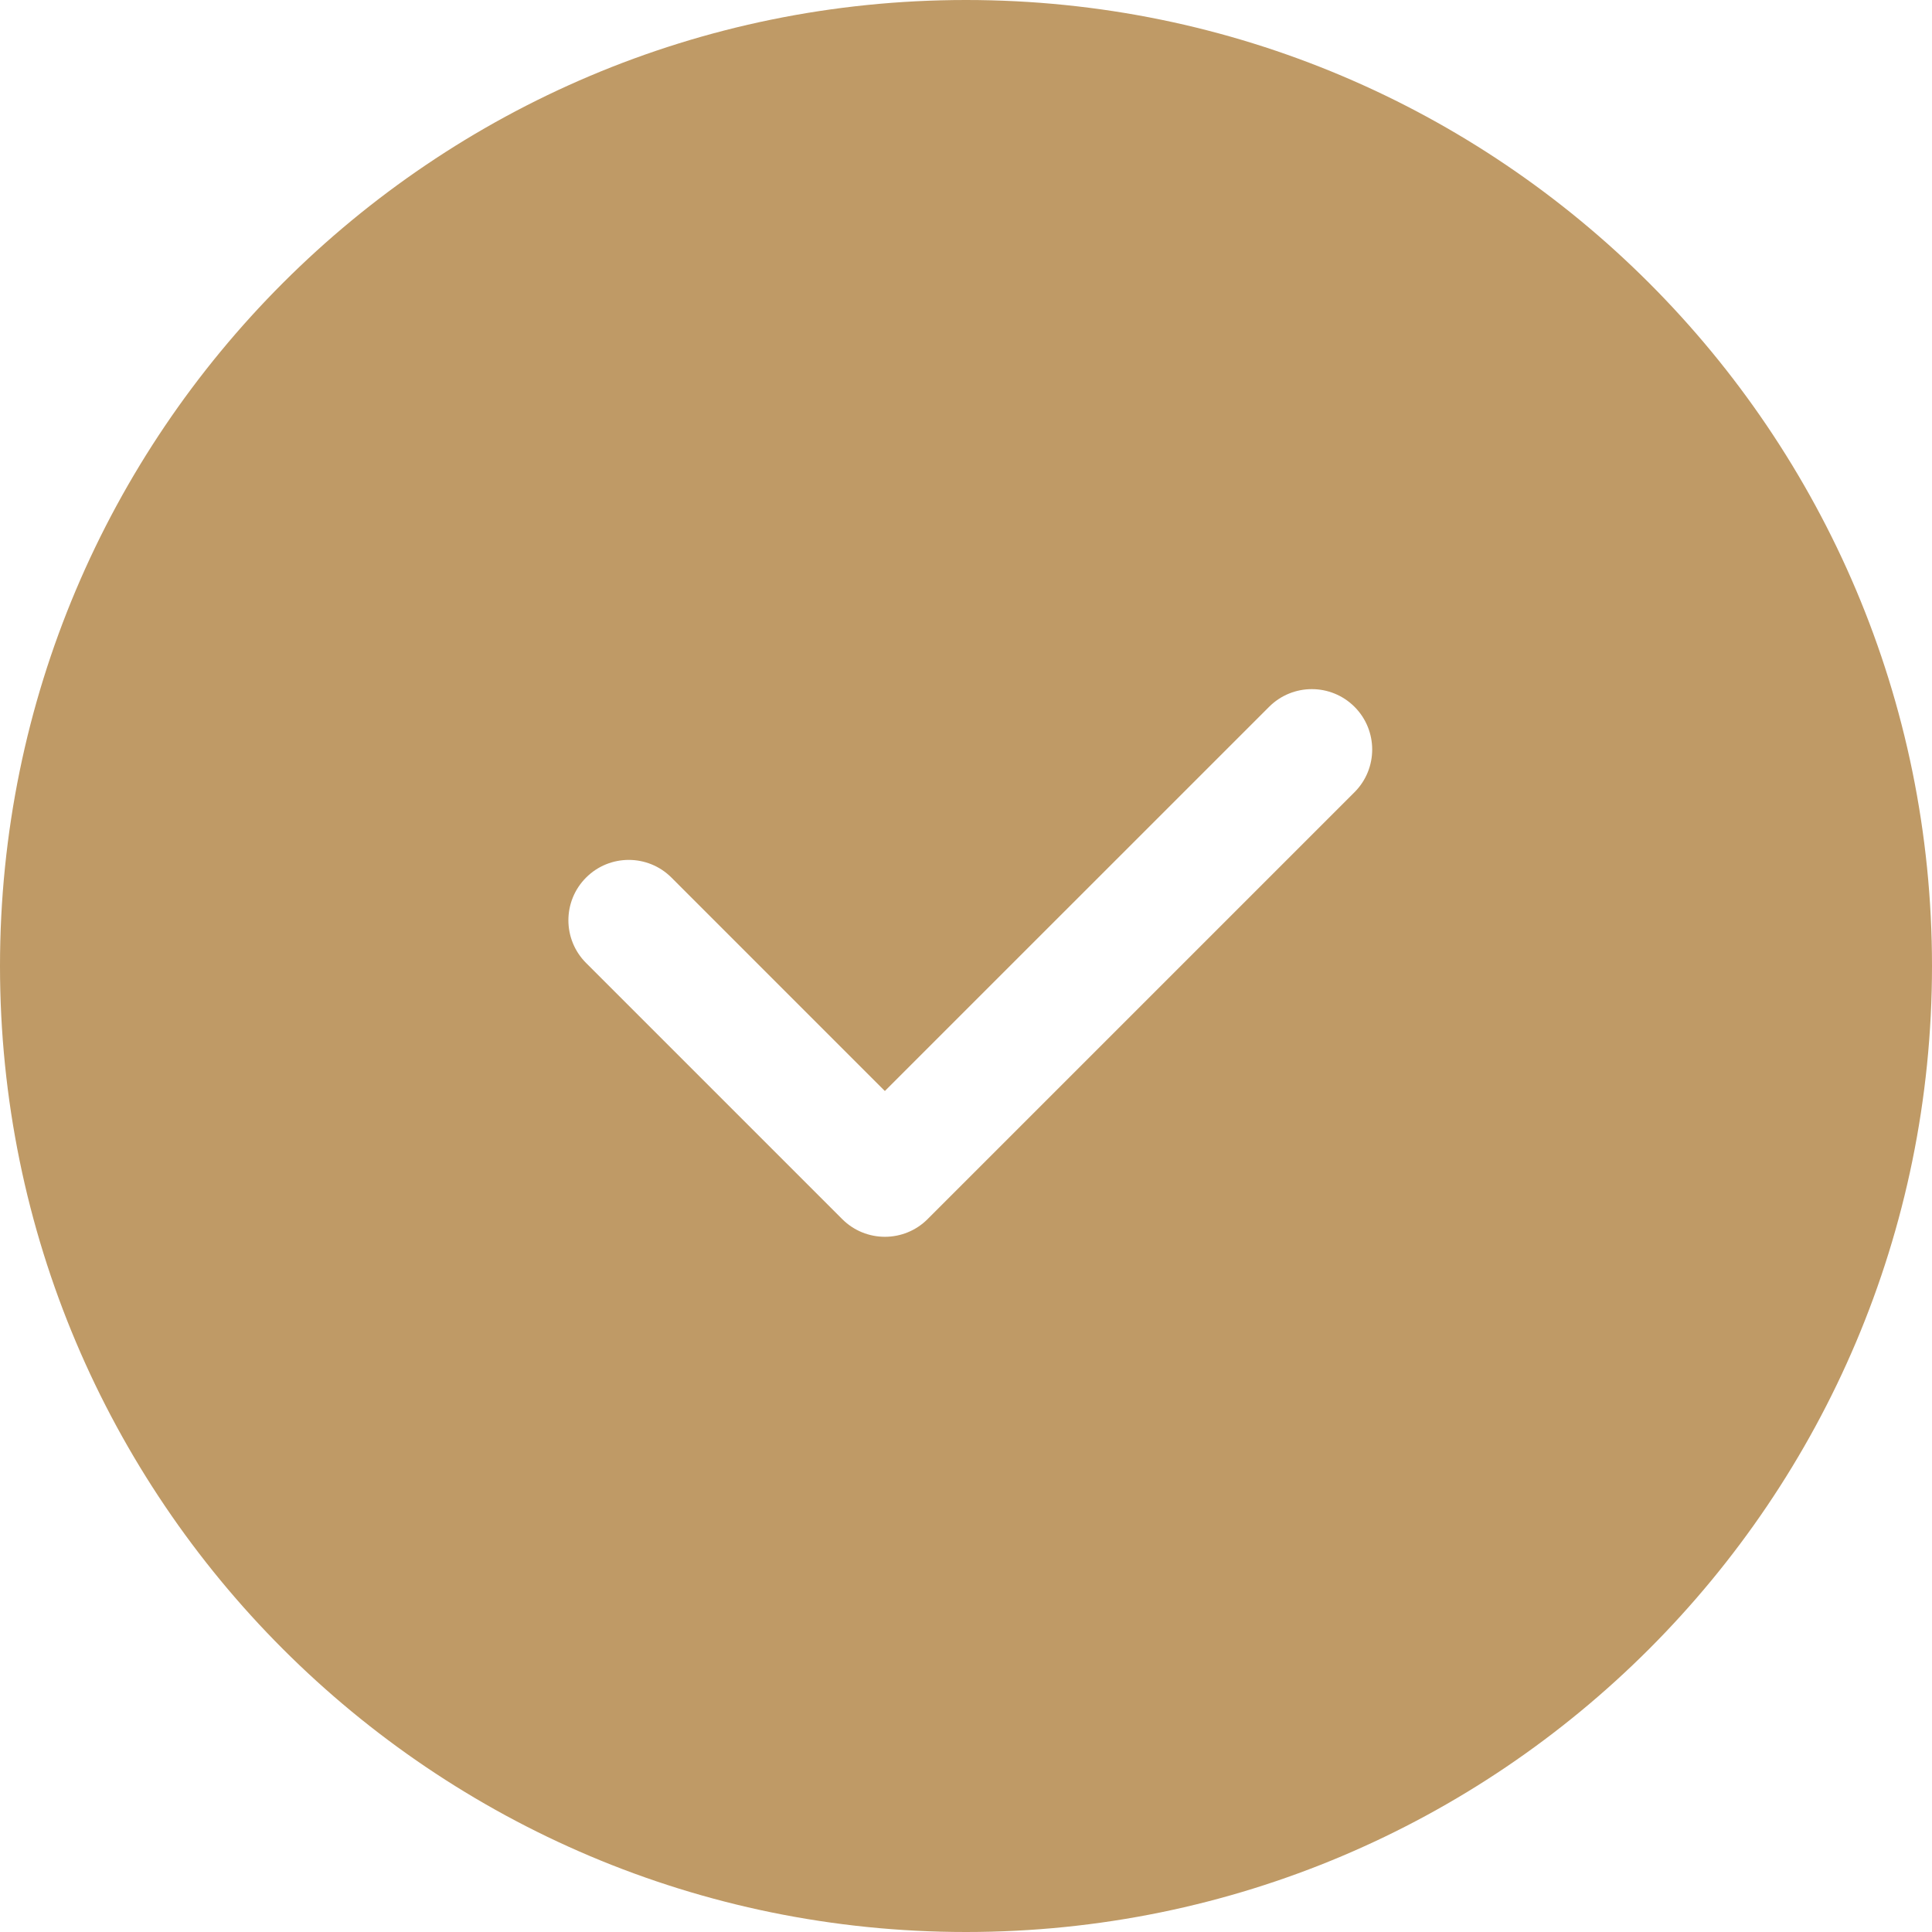 <svg width="88" height="88" viewBox="0 0 88 88" fill="none" xmlns="http://www.w3.org/2000/svg">
<path fill-rule="evenodd" clip-rule="evenodd" d="M44 0C68.3 0 88 19.7 88 44C88 68.3 68.3 88 44 88C19.7 88 0 68.3 0 44C0 19.7 19.7 0 44 0ZM61.696 32.194C60.622 31.121 58.881 31.121 57.807 32.194L40.304 49.694L30.584 39.973C29.51 38.899 27.768 38.899 26.695 39.973C25.621 41.047 25.621 42.788 26.695 43.862L38.362 55.529C39.436 56.603 41.177 56.603 42.251 55.529C42.262 55.518 42.273 55.507 42.284 55.495L61.696 36.084C62.77 35.01 62.77 33.269 61.696 32.194Z" fill="#bf9a66"/>
</svg>
